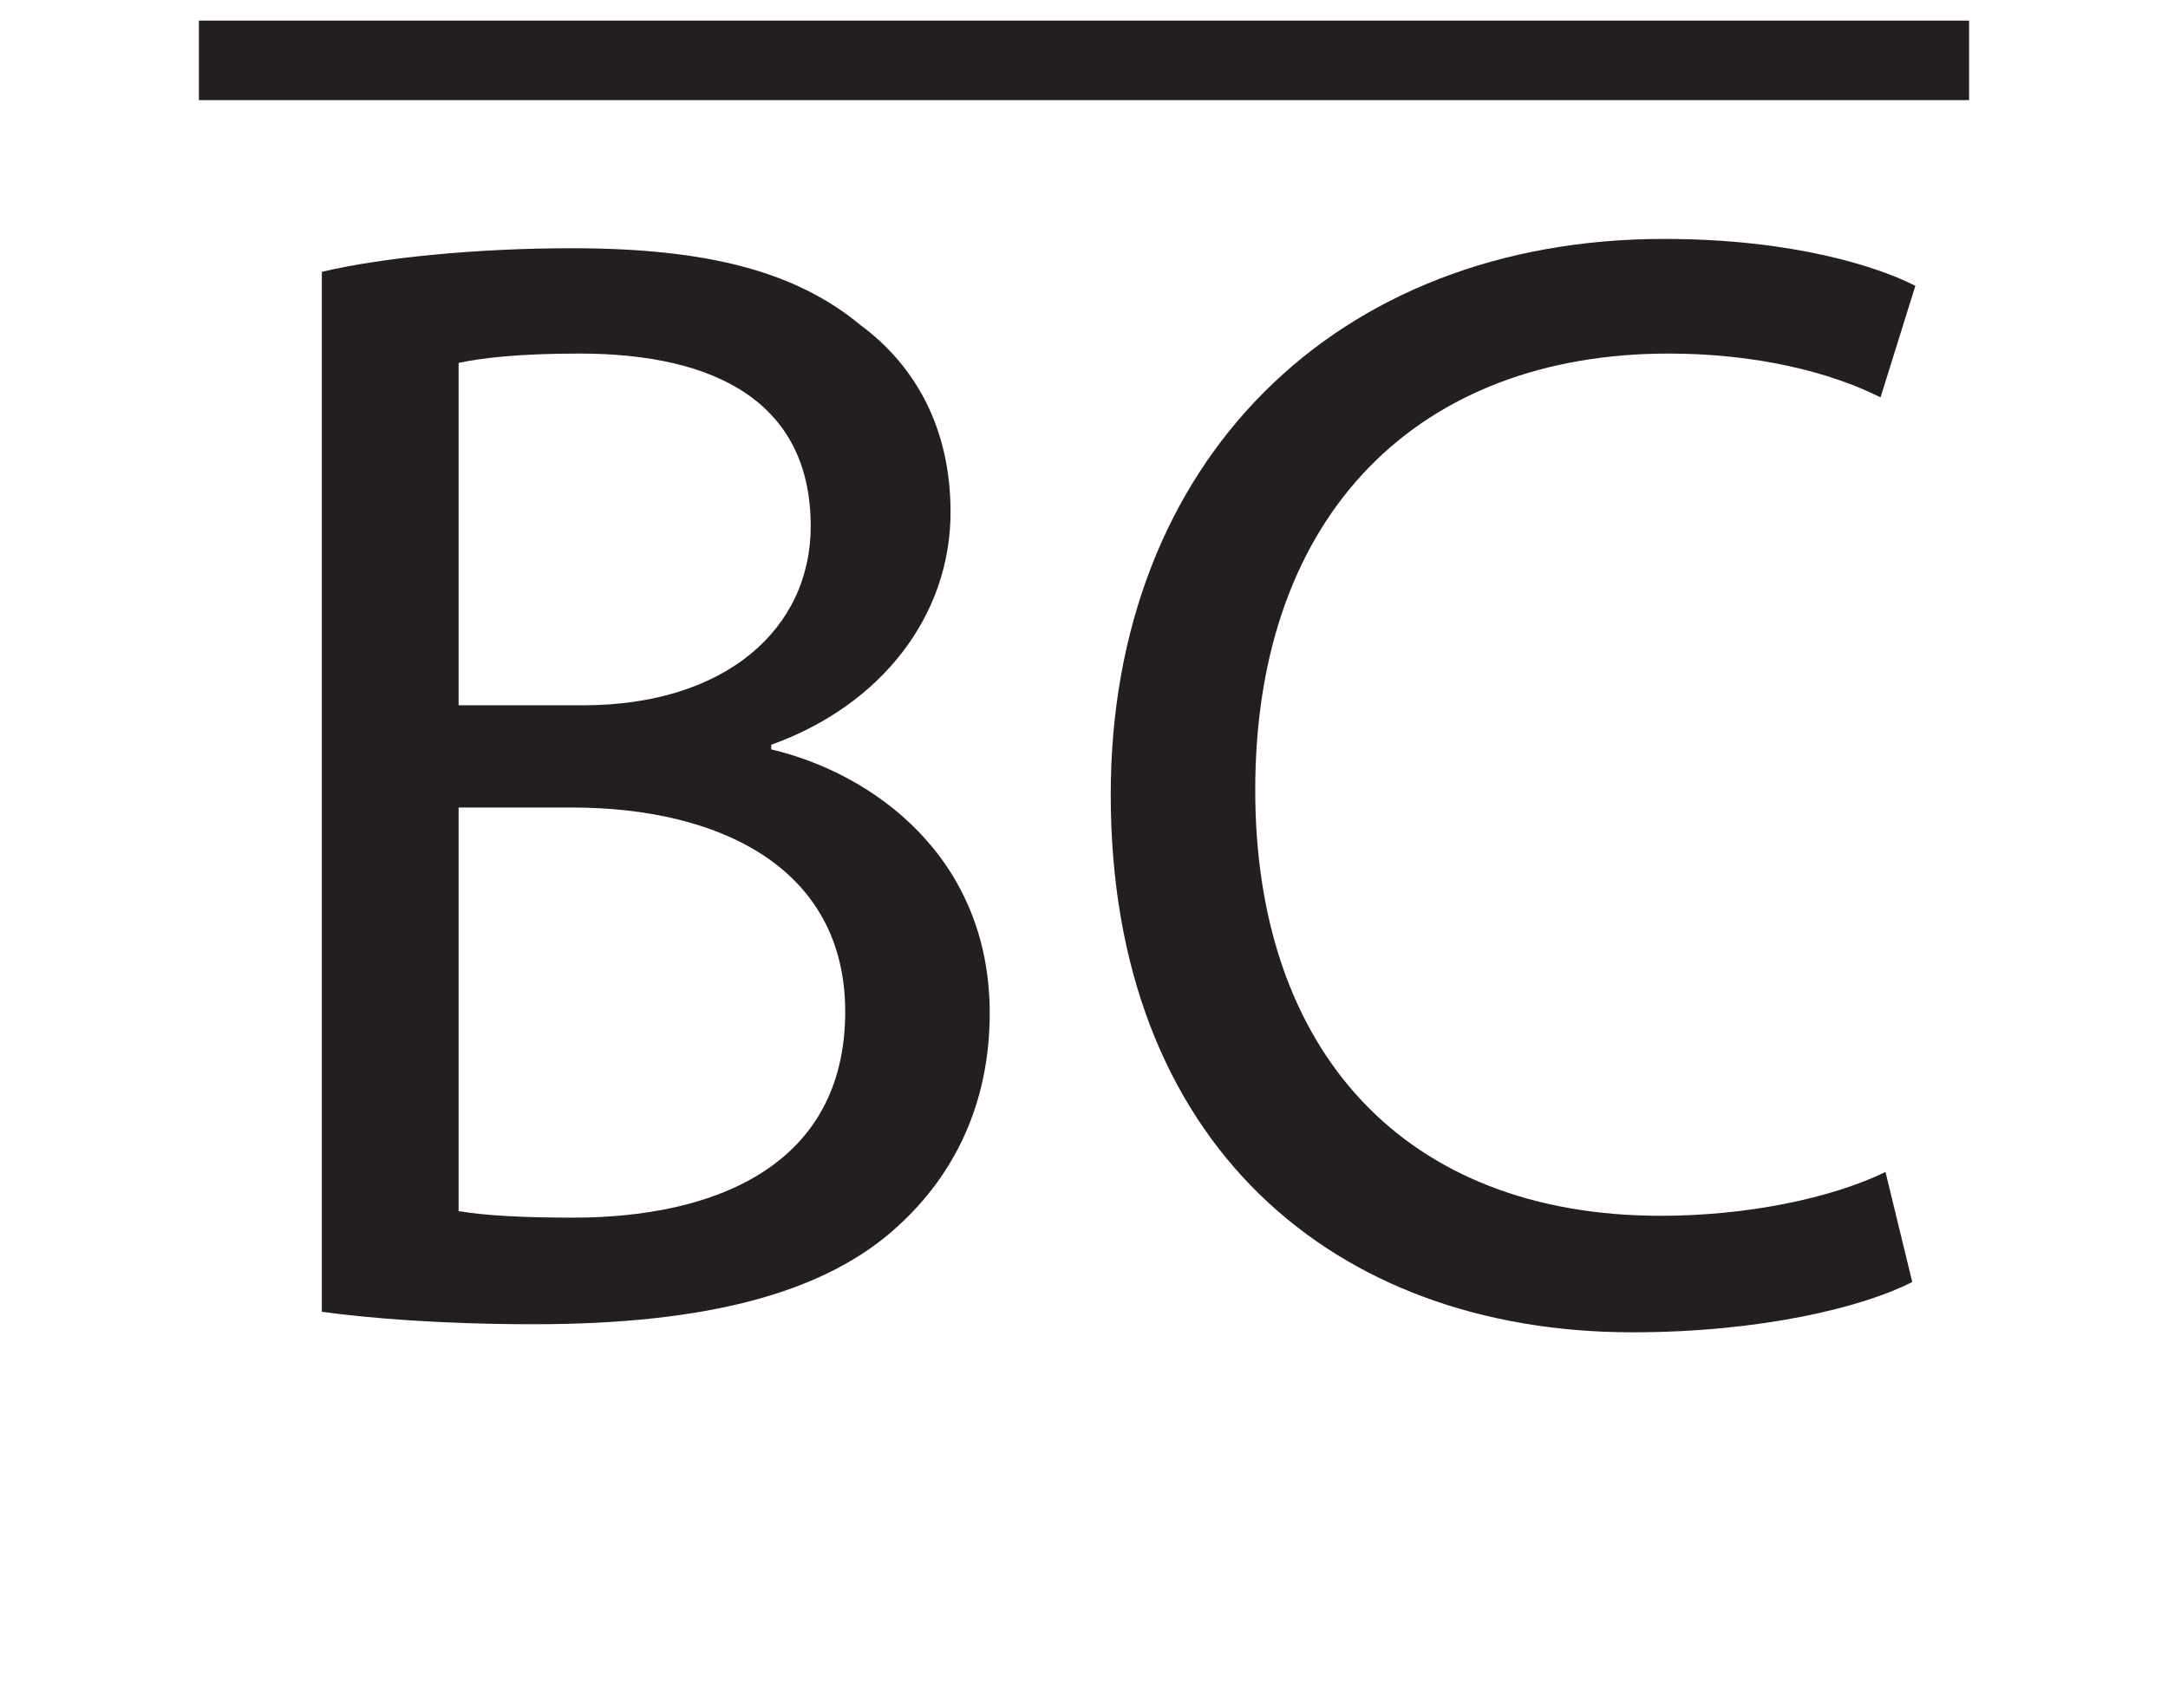 <?xml version="1.0" encoding="UTF-8"?>
<svg xmlns="http://www.w3.org/2000/svg" xmlns:xlink="http://www.w3.org/1999/xlink" width="109pt" height="85.874pt" viewBox="0 0 109 85.874" version="1.1">
<defs>
<g>
<symbol overflow="visible" id="glyph0-0">
<path style="stroke:none;" d="M 0 0 L 39.5 0 L 39.5 -55.297 L 0 -55.297 Z M 19.75 -31.203 L 6.312 -51.344 L 33.188 -51.344 Z M 22.125 -27.656 L 35.547 -47.797 L 35.547 -7.5 Z M 6.312 -3.953 L 19.75 -24.094 L 33.188 -3.953 Z M 3.953 -47.797 L 17.375 -27.656 L 3.953 -7.5 Z M 3.953 -47.797 "/>
</symbol>
<symbol overflow="visible" id="glyph0-1">
<path style="stroke:none;" d="M 6 -0.156 C 8.297 0.156 11.922 0.469 16.672 0.469 C 25.359 0.469 31.359 -1.109 35 -4.5 C 37.766 -7.031 39.578 -10.594 39.578 -15.172 C 39.578 -23.062 33.656 -27.25 28.594 -28.438 L 28.594 -28.672 C 34.125 -30.656 37.609 -35.156 37.609 -40.375 C 37.609 -44.562 35.859 -47.719 33.094 -49.766 C 29.859 -52.453 25.438 -53.641 18.562 -53.641 C 13.828 -53.641 9 -53.172 6 -52.453 Z M 12.875 -47.875 C 13.984 -48.109 15.797 -48.344 18.953 -48.344 C 25.906 -48.344 30.578 -45.812 30.578 -39.656 C 30.578 -34.516 26.312 -30.656 19.125 -30.656 L 12.875 -30.656 Z M 12.875 -25.516 L 18.562 -25.516 C 26.062 -25.516 32.312 -22.438 32.312 -15.25 C 32.312 -7.5 25.75 -4.891 18.641 -4.891 C 16.188 -4.891 14.297 -4.984 12.875 -5.219 Z M 12.875 -25.516 "/>
</symbol>
<symbol overflow="visible" id="glyph0-2">
<path style="stroke:none;" d="M 41.797 -7.188 C 39.031 -5.844 34.766 -4.984 30.5 -4.984 C 17.609 -4.984 10.109 -13.266 10.109 -26.391 C 10.109 -40.375 18.406 -48.344 30.891 -48.344 C 35.312 -48.344 39.031 -47.406 41.547 -46.141 L 43.297 -51.75 C 41.469 -52.688 37.203 -54.109 30.656 -54.109 C 14.141 -54.109 2.844 -42.891 2.844 -26.156 C 2.844 -8.609 14.062 0.875 29.078 0.875 C 35.547 0.875 40.688 -0.391 43.141 -1.656 Z M 41.797 -7.188 "/>
</symbol>
</g>
</defs>
<g id="surface1">
<path style="fill:none;stroke-width:4;stroke-linecap:butt;stroke-linejoin:miter;stroke:rgb(13.73%,12.16%,12.549%);stroke-opacity:1;stroke-miterlimit:10;" d="M 0 -0.001 L 89 -0.001 " transform="matrix(1,0,0,-1,10,3.035)"/>
<g style="fill:rgb(13.73%,12.16%,12.549%);fill-opacity:1;">
  <use xlink:href="#glyph0-1" x="10.182" y="66.124"/>
  <use xlink:href="#glyph0-2" x="53" y="66.124"/>
</g>
</g>
</svg>
